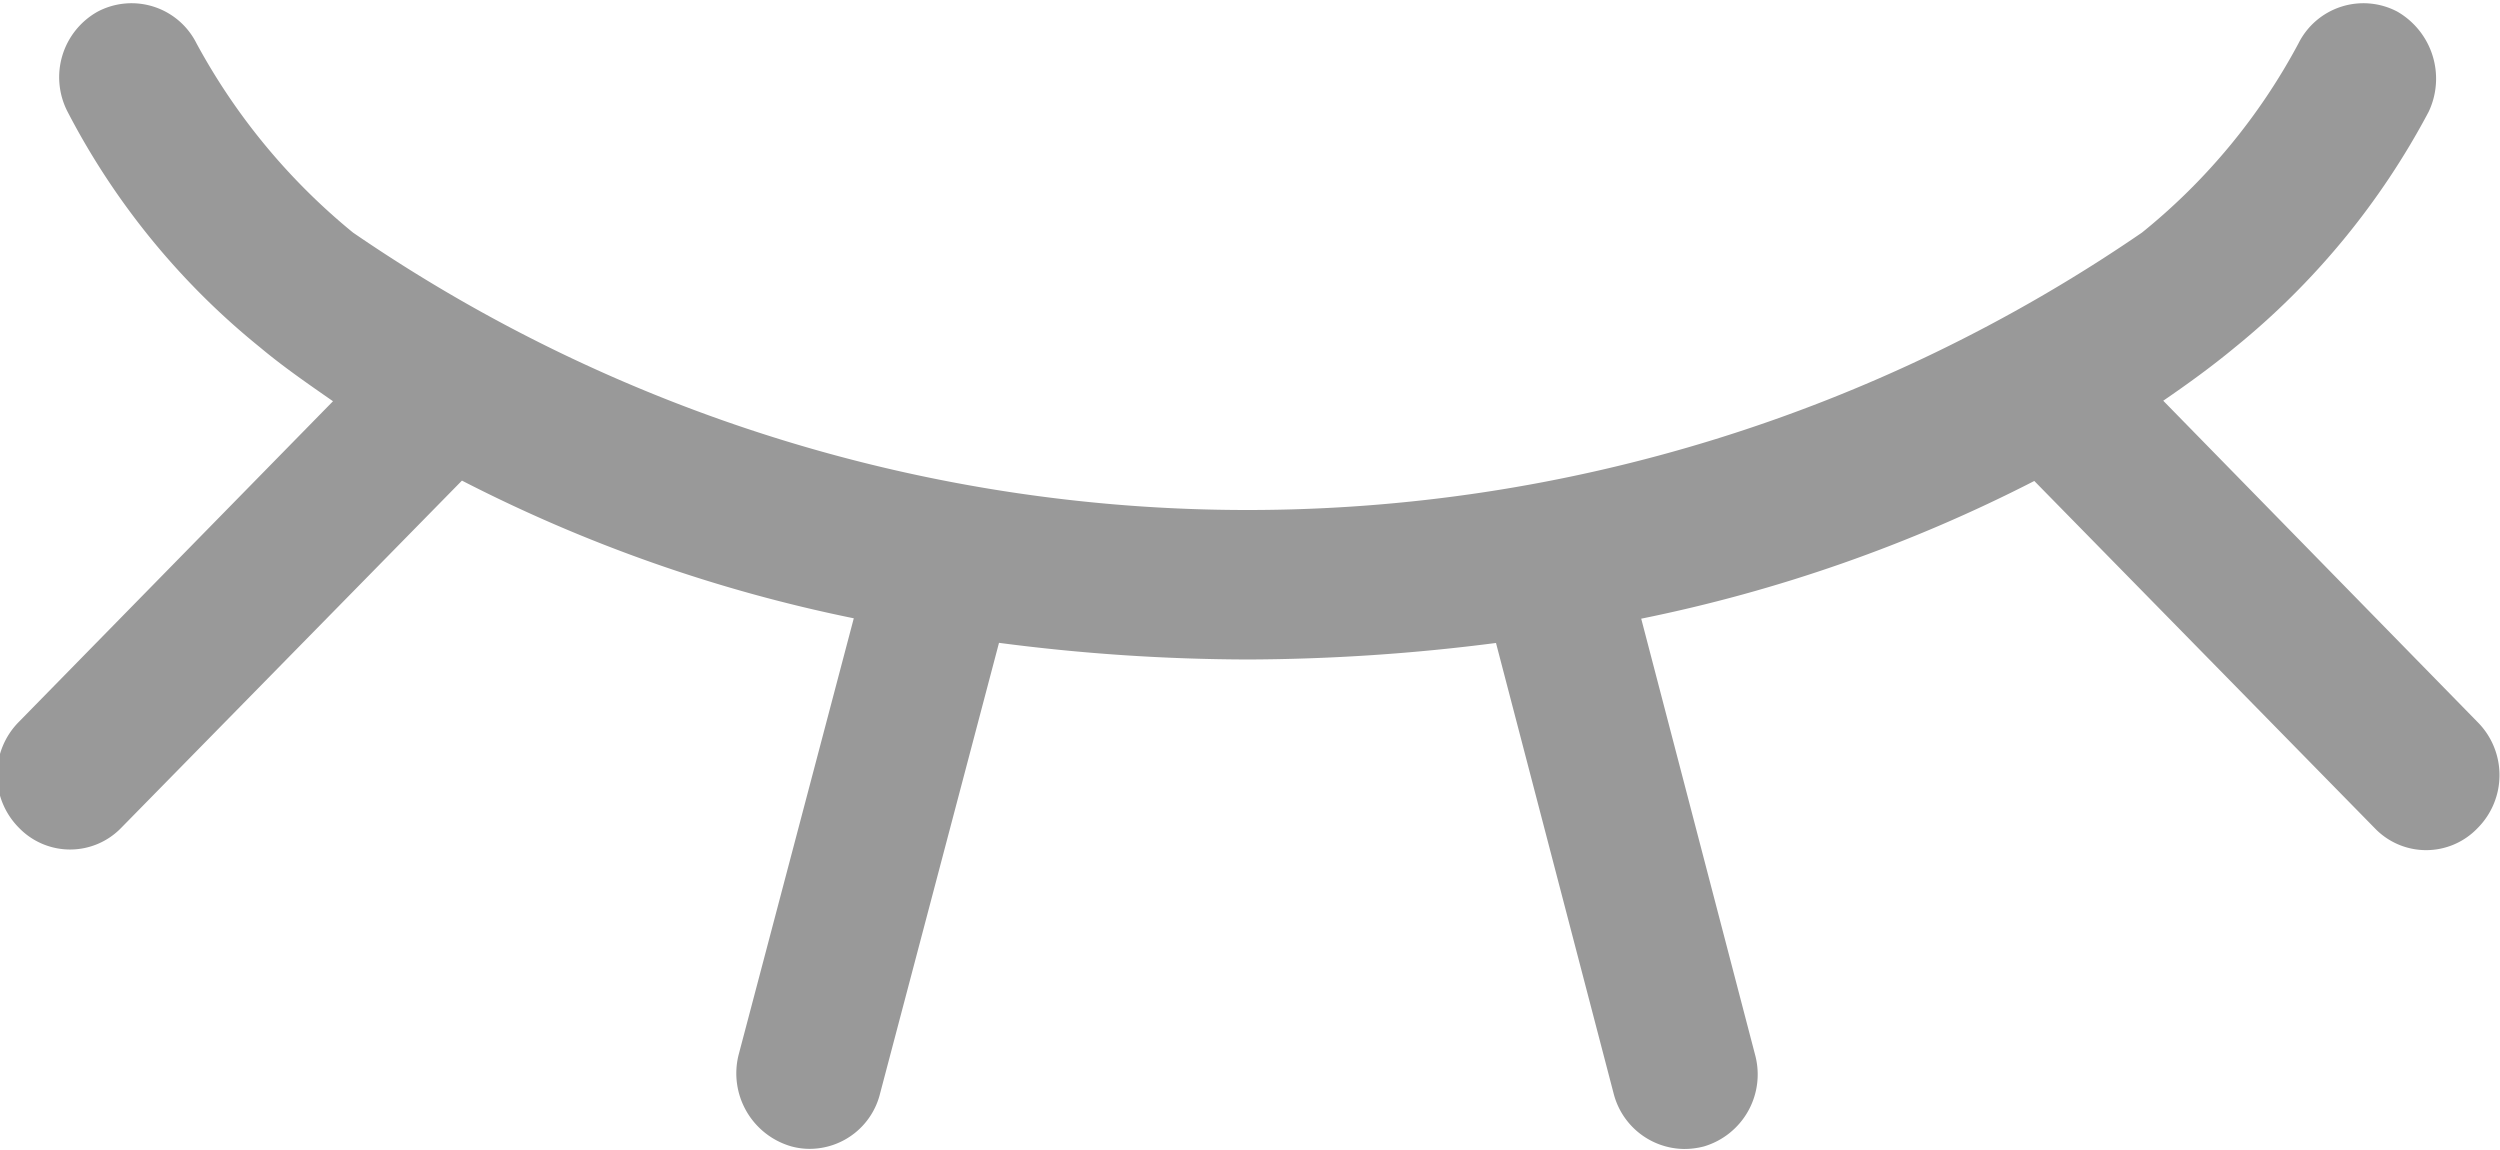<svg xmlns="http://www.w3.org/2000/svg" width="19.97" height="9.188" viewBox="0 0 19.97 9.188">
  <defs>
    <style>
      .cls-1 {
        fill: #999;
        fill-rule: evenodd;
      }
    </style>
  </defs>
  <path id="形状_829" data-name="形状 829" class="cls-1" d="M1205.7,435.892l-2.51-2.566c0.2-.137.39-0.275,0.57-0.424a6.092,6.092,0,0,0,1.55-1.884,0.618,0.618,0,0,0-.25-0.8,0.58,0.58,0,0,0-.79.254,4.915,4.915,0,0,1-1.25,1.511,12.627,12.627,0,0,1-14.29,0,5.061,5.061,0,0,1-1.25-1.511,0.58,0.58,0,0,0-.79-0.254,0.6,0.6,0,0,0-.24.8,5.928,5.928,0,0,0,1.54,1.884c0.18,0.151.38,0.289,0.58,0.428l-2.51,2.562a0.6,0.6,0,0,0,0,.844,0.568,0.568,0,0,0,.82,0l2.72-2.772a12.128,12.128,0,0,0,3.13,1.1l-0.92,3.487a0.607,0.607,0,0,0,.42.731,0.553,0.553,0,0,0,.15.02,0.58,0.58,0,0,0,.56-0.442l0.95-3.6a15.525,15.525,0,0,0,1.99.133,15.8,15.8,0,0,0,1.98-.132l0.94,3.6a0.588,0.588,0,0,0,.56.442,0.626,0.626,0,0,0,.16-0.02,0.6,0.6,0,0,0,.41-0.731l-0.91-3.485a12.168,12.168,0,0,0,3.14-1.1l2.72,2.774a0.568,0.568,0,0,0,.82,0A0.6,0.6,0,0,0,1205.7,435.892Z" transform="translate(-1185.91 -430.125)"/>
</svg>
